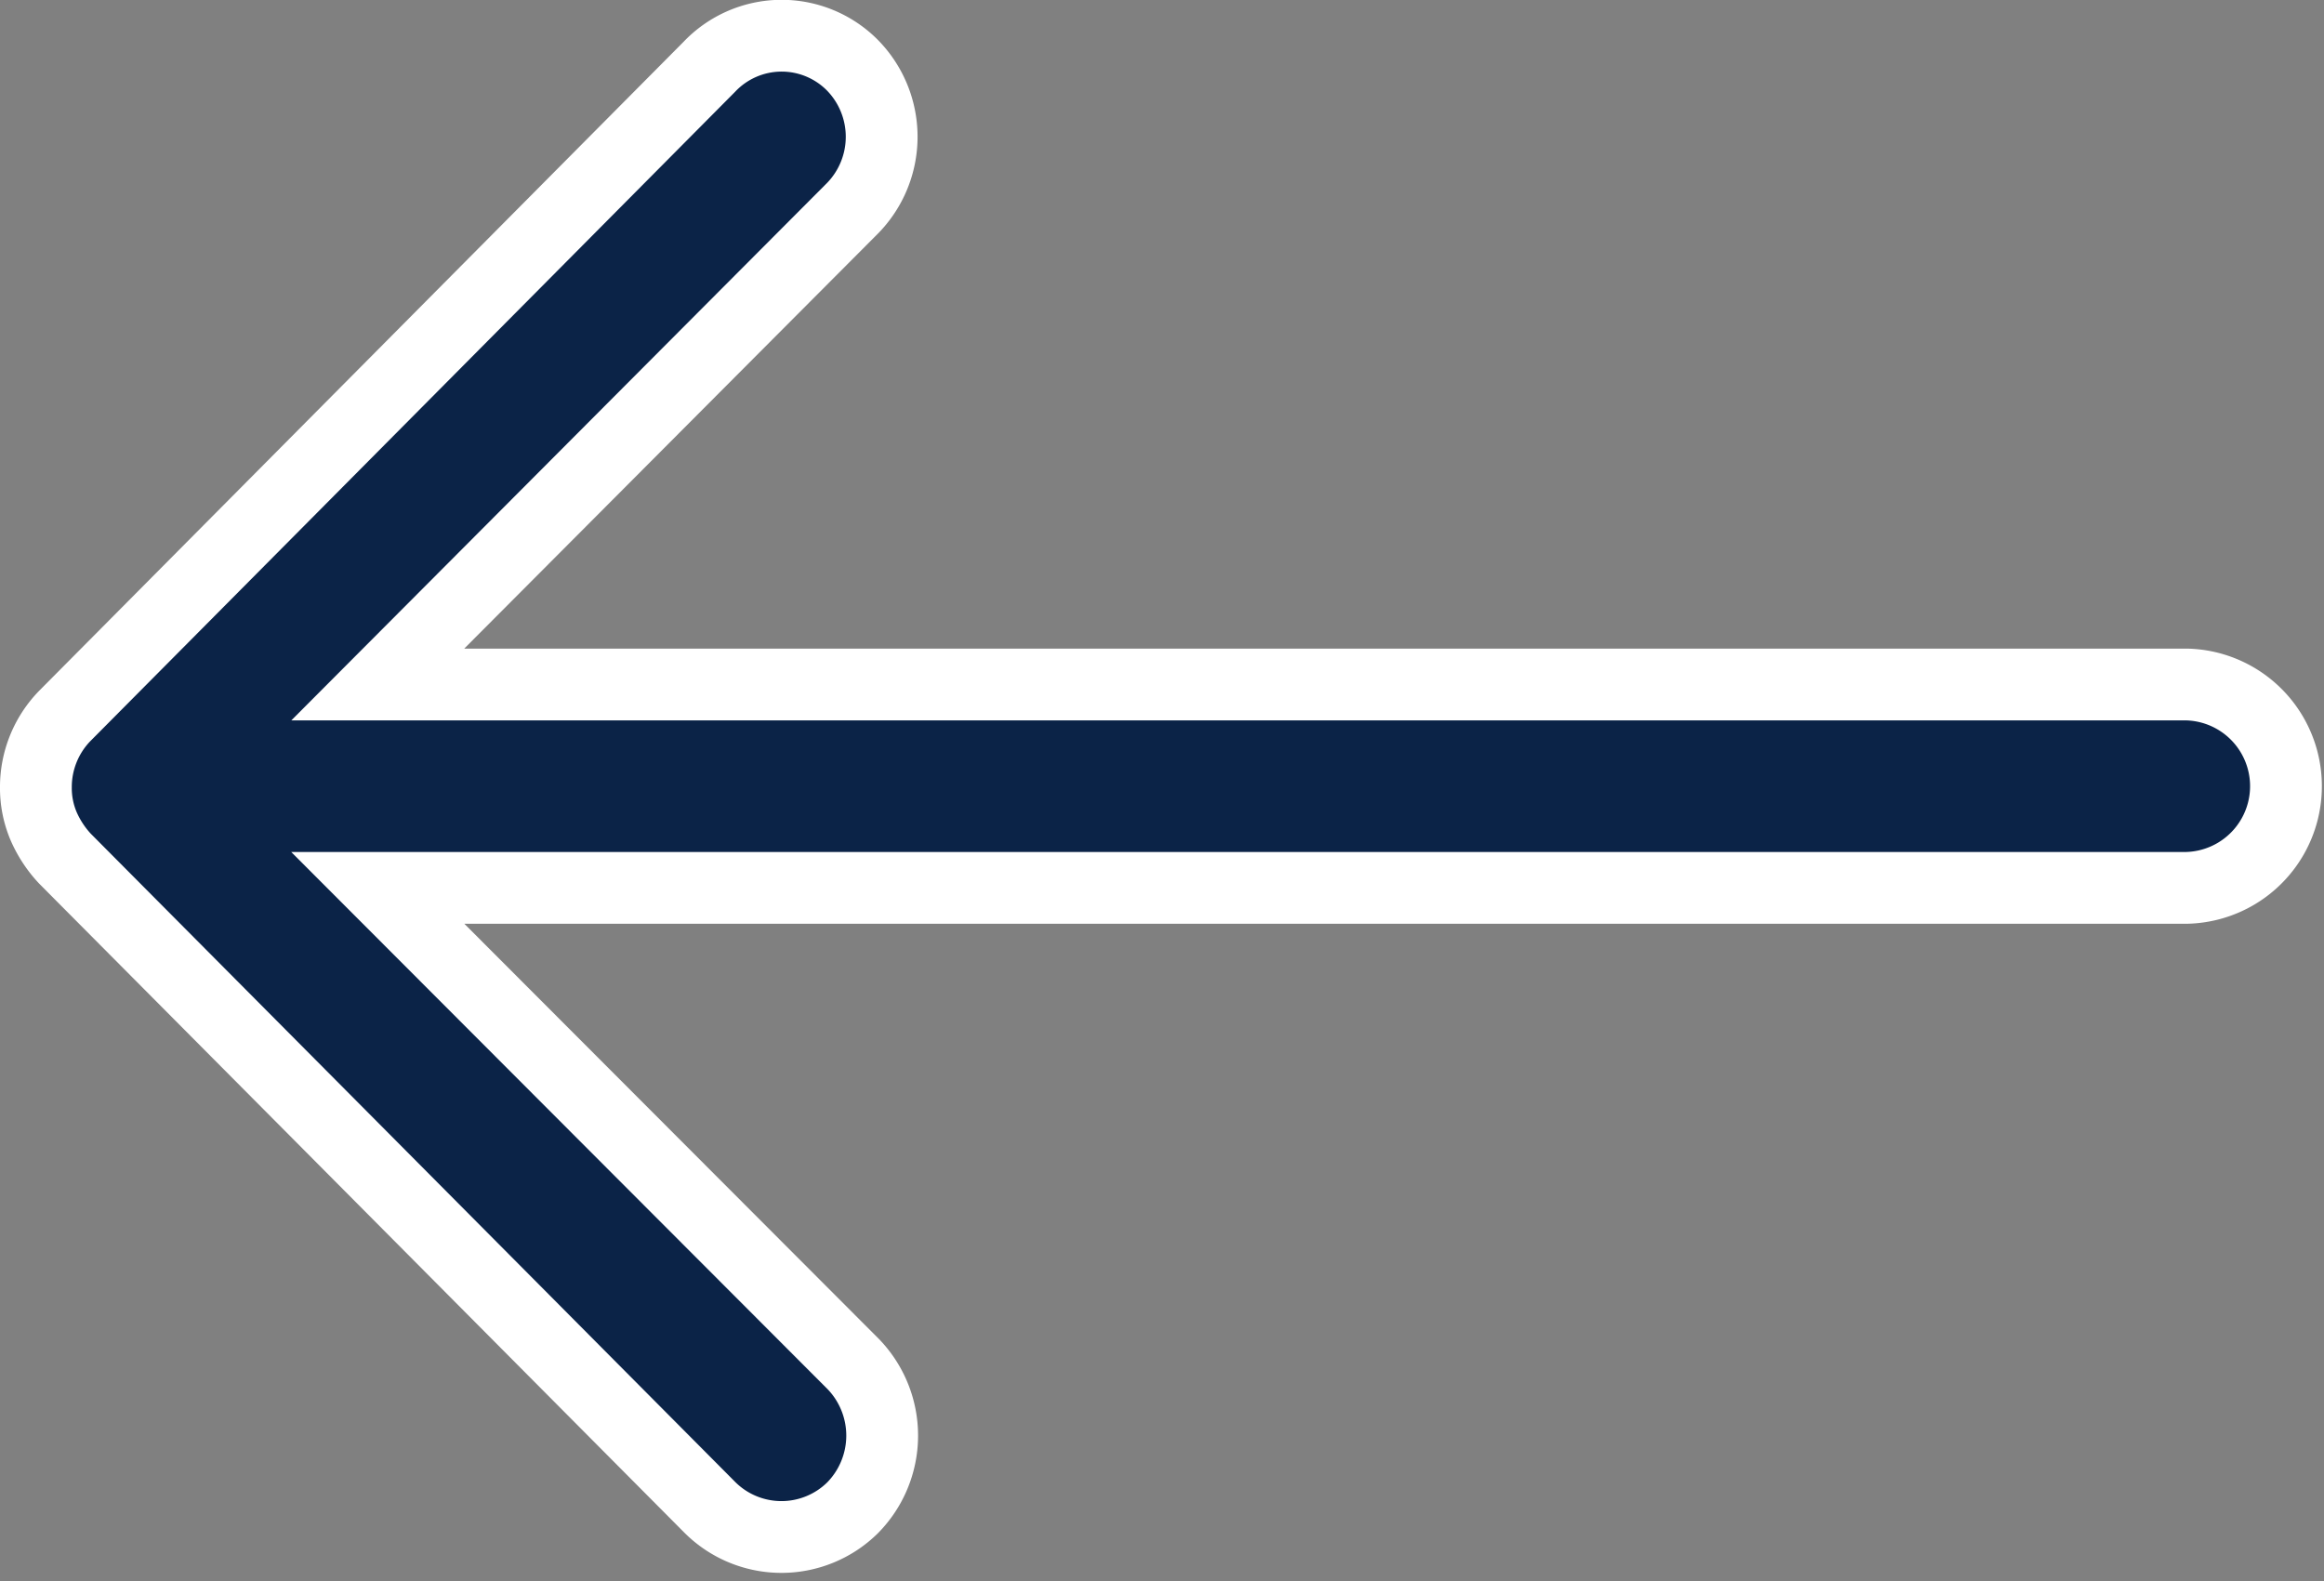 <svg xmlns="http://www.w3.org/2000/svg" width="32.371" height="22.031" viewBox="0 0 32.371 22.031">
  <rect x="0" y="0" width="32.371" height="22.031" fill="#808080" stroke="none"/>
  <path id="Icon_ionic-ios-arrow-round-back" data-name="Icon ionic-ios-arrow-round-back" d="M19.247,11.652a1.424,1.424,0,0,1,.011,2l-6.614,6.636h25.2a1.417,1.417,0,0,1,0,2.833h-25.2l6.625,6.636a1.434,1.434,0,0,1-.011,2,1.411,1.411,0,0,1-1.994-.011L8.285,22.712h0a1.591,1.591,0,0,1-.294-.447,1.352,1.352,0,0,1-.109-.545,1.42,1.42,0,0,1,.4-.992l8.979-9.044A1.388,1.388,0,0,1,19.247,11.652Z" transform="translate(-7.382 -10.752)" fill="#0b2347" stroke="#fff" stroke-width="1"/>
</svg>
